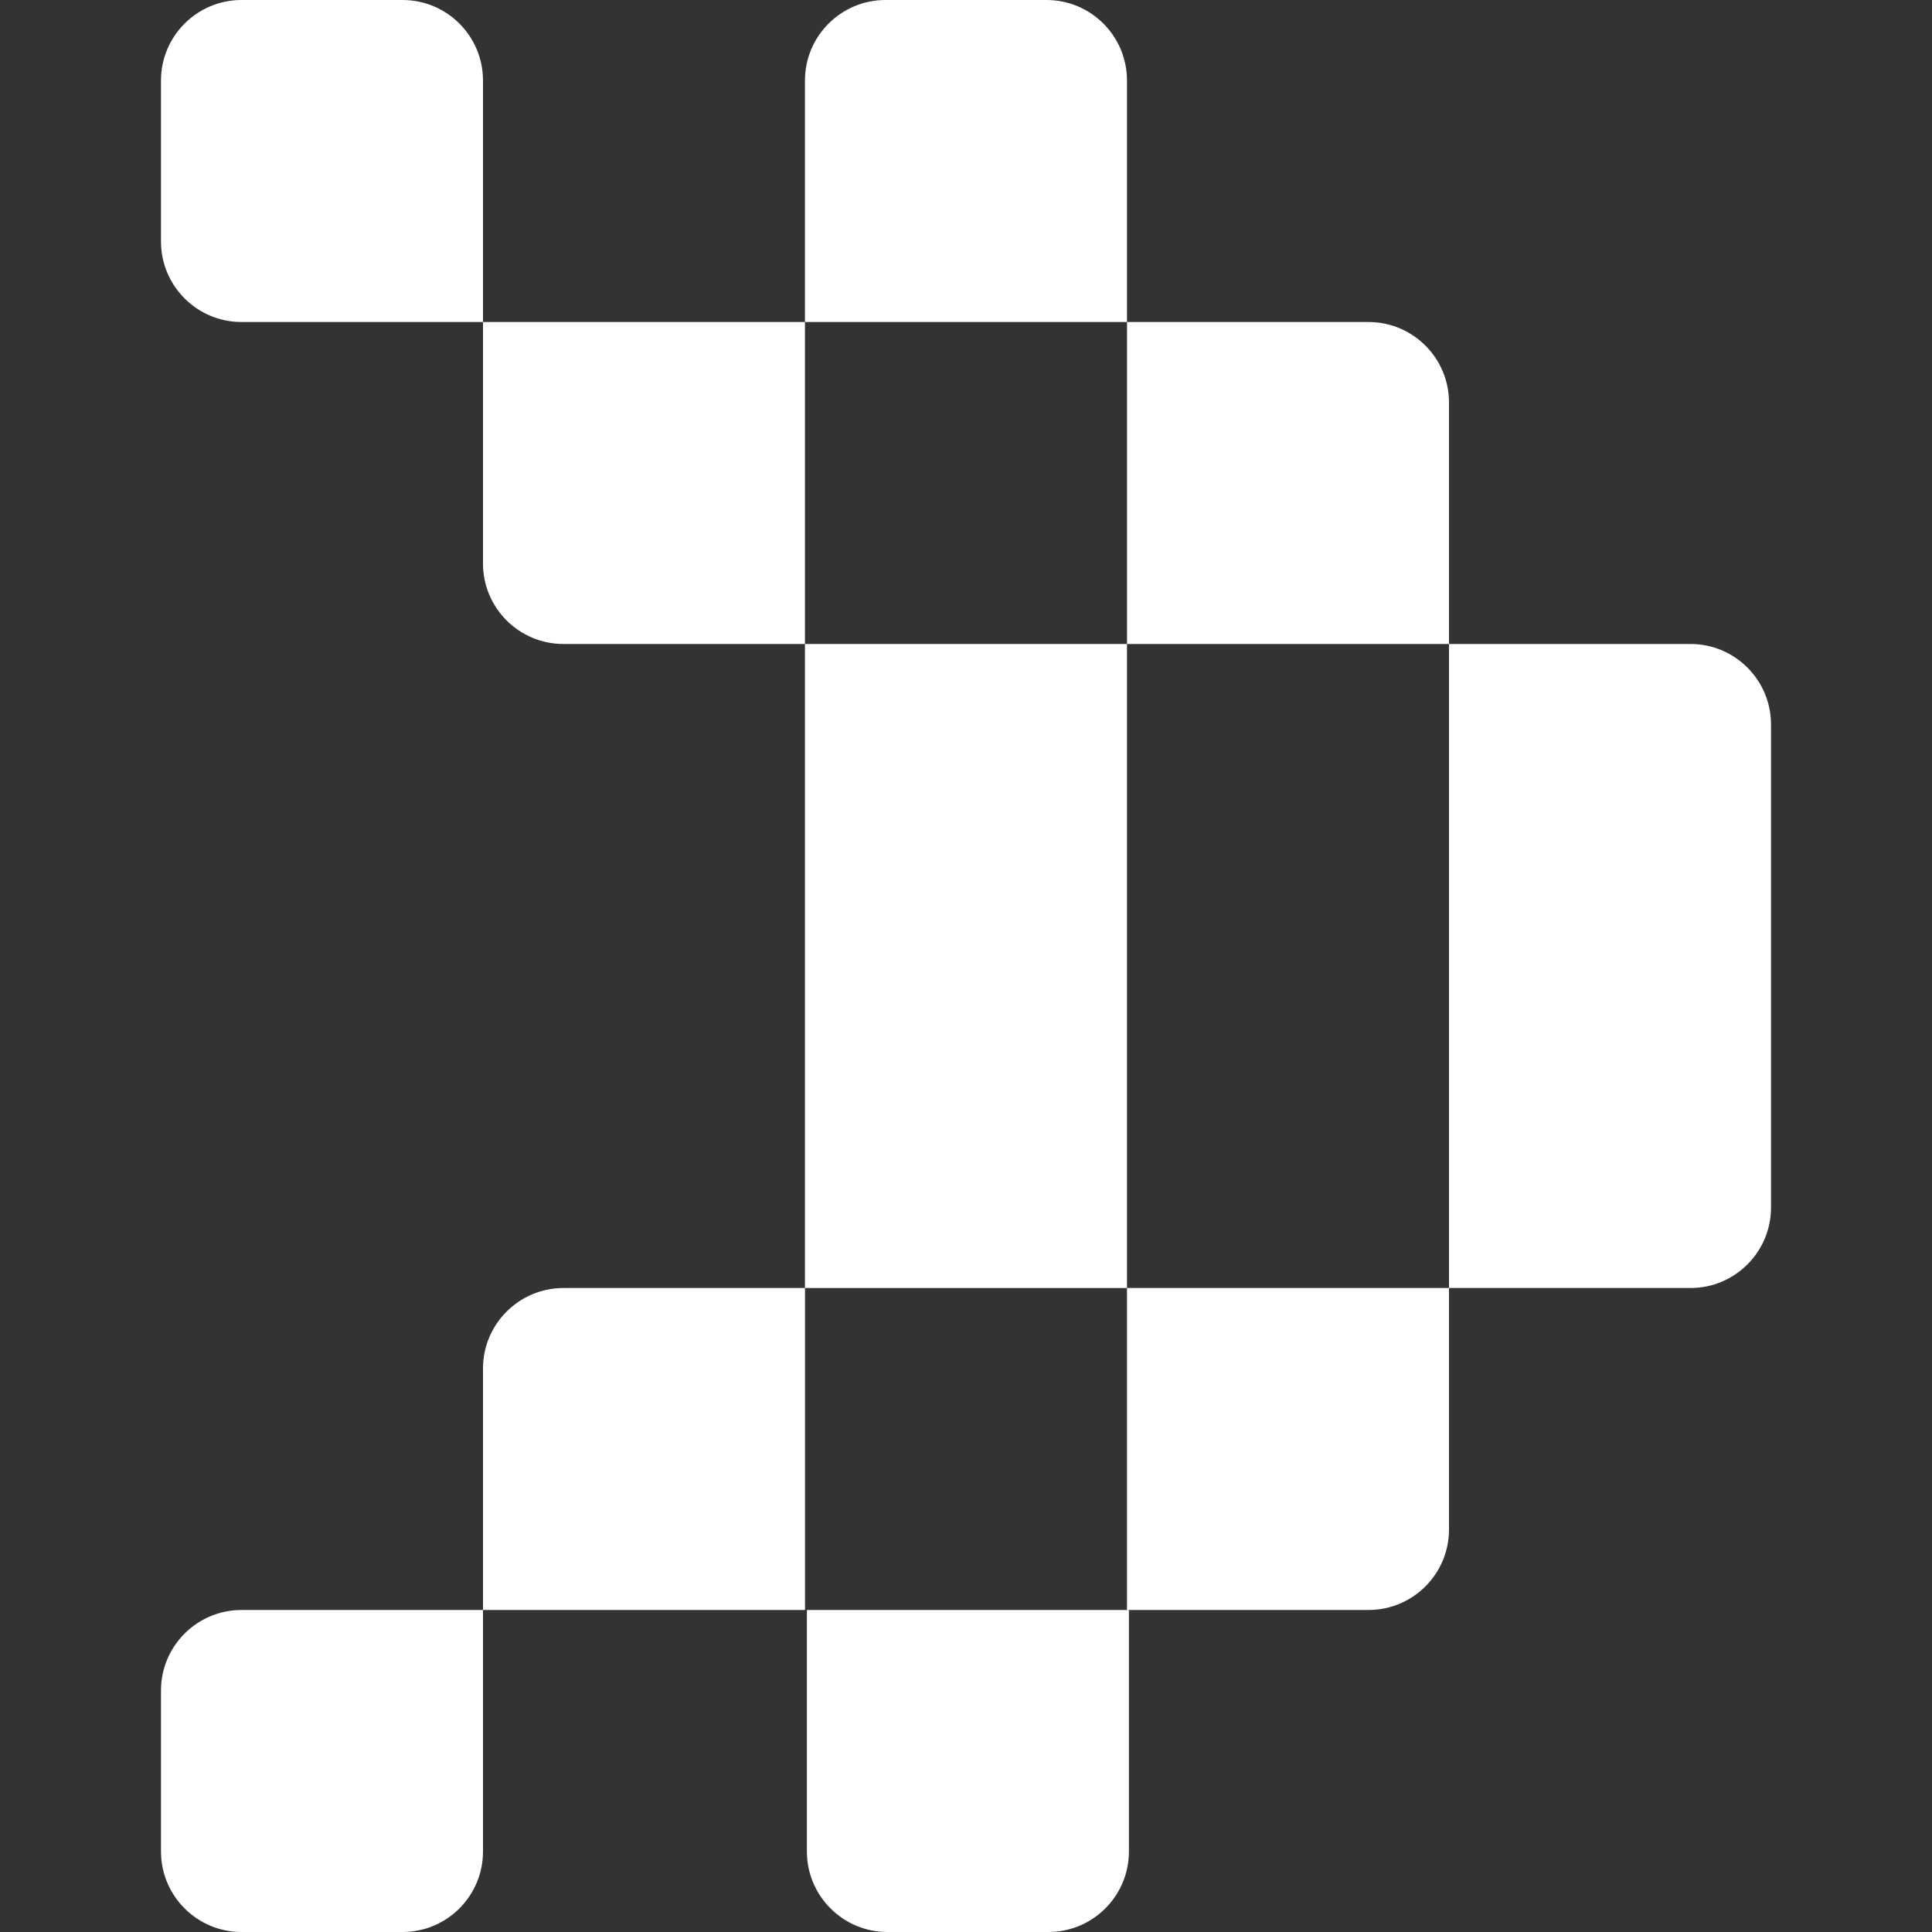 <svg width="40" height="40" viewBox="0 0 40 40" fill="none" xmlns="http://www.w3.org/2000/svg">
<rect x="0" y="0" width="40" height="40" fill="#333333" stroke="none"/>
<path d="M5 0H8.334C9.254 0 10 0.747 10 1.667V6.667H5C4.08 6.667 3.333 5.92 3.333 5V1.667C3.333 0.747 4.08 0 5 0Z" fill="white"/>
<path d="M16.666 13.333H11.666C10.746 13.333 10 12.587 10 11.667V6.667L16.666 6.667V13.333Z" fill="white"/>
<path d="M18.333 0H21.666C22.587 0 23.333 0.747 23.333 1.667V6.667H16.666V1.667C16.666 0.747 17.413 0 18.333 0Z" fill="white"/>
<path d="M23.334 6.667H28.334C29.253 6.667 30 7.413 30 8.333V13.333H23.334V6.667Z" fill="white"/>
<path d="M3.333 38.333L3.333 35C3.333 34.08 4.08 33.333 5 33.333H10V38.333C10 39.253 9.254 40 8.334 40H5C4.08 40 3.333 39.253 3.333 38.333Z" fill="white"/>
<path d="M30 26.667V31.667C30 32.587 29.253 33.333 28.333 33.333H23.333V26.667H30Z" fill="white"/>
<path d="M21.706 40H18.373C17.453 40 16.706 39.253 16.706 38.333V33.333H23.373V38.333C23.373 39.253 22.626 40 21.706 40Z" fill="white"/>
<path d="M10 33.333V28.333C10 27.413 10.747 26.667 11.667 26.667H16.667V33.333H10Z" fill="white"/>
<path d="M23.333 13.333H16.666V26.667H23.333V13.333Z" fill="white"/>
<path d="M30 13.333H35C35.92 13.333 36.667 14.08 36.667 15V25C36.667 25.92 35.92 26.667 35 26.667H30V13.333Z" fill="white"/>
</svg>
